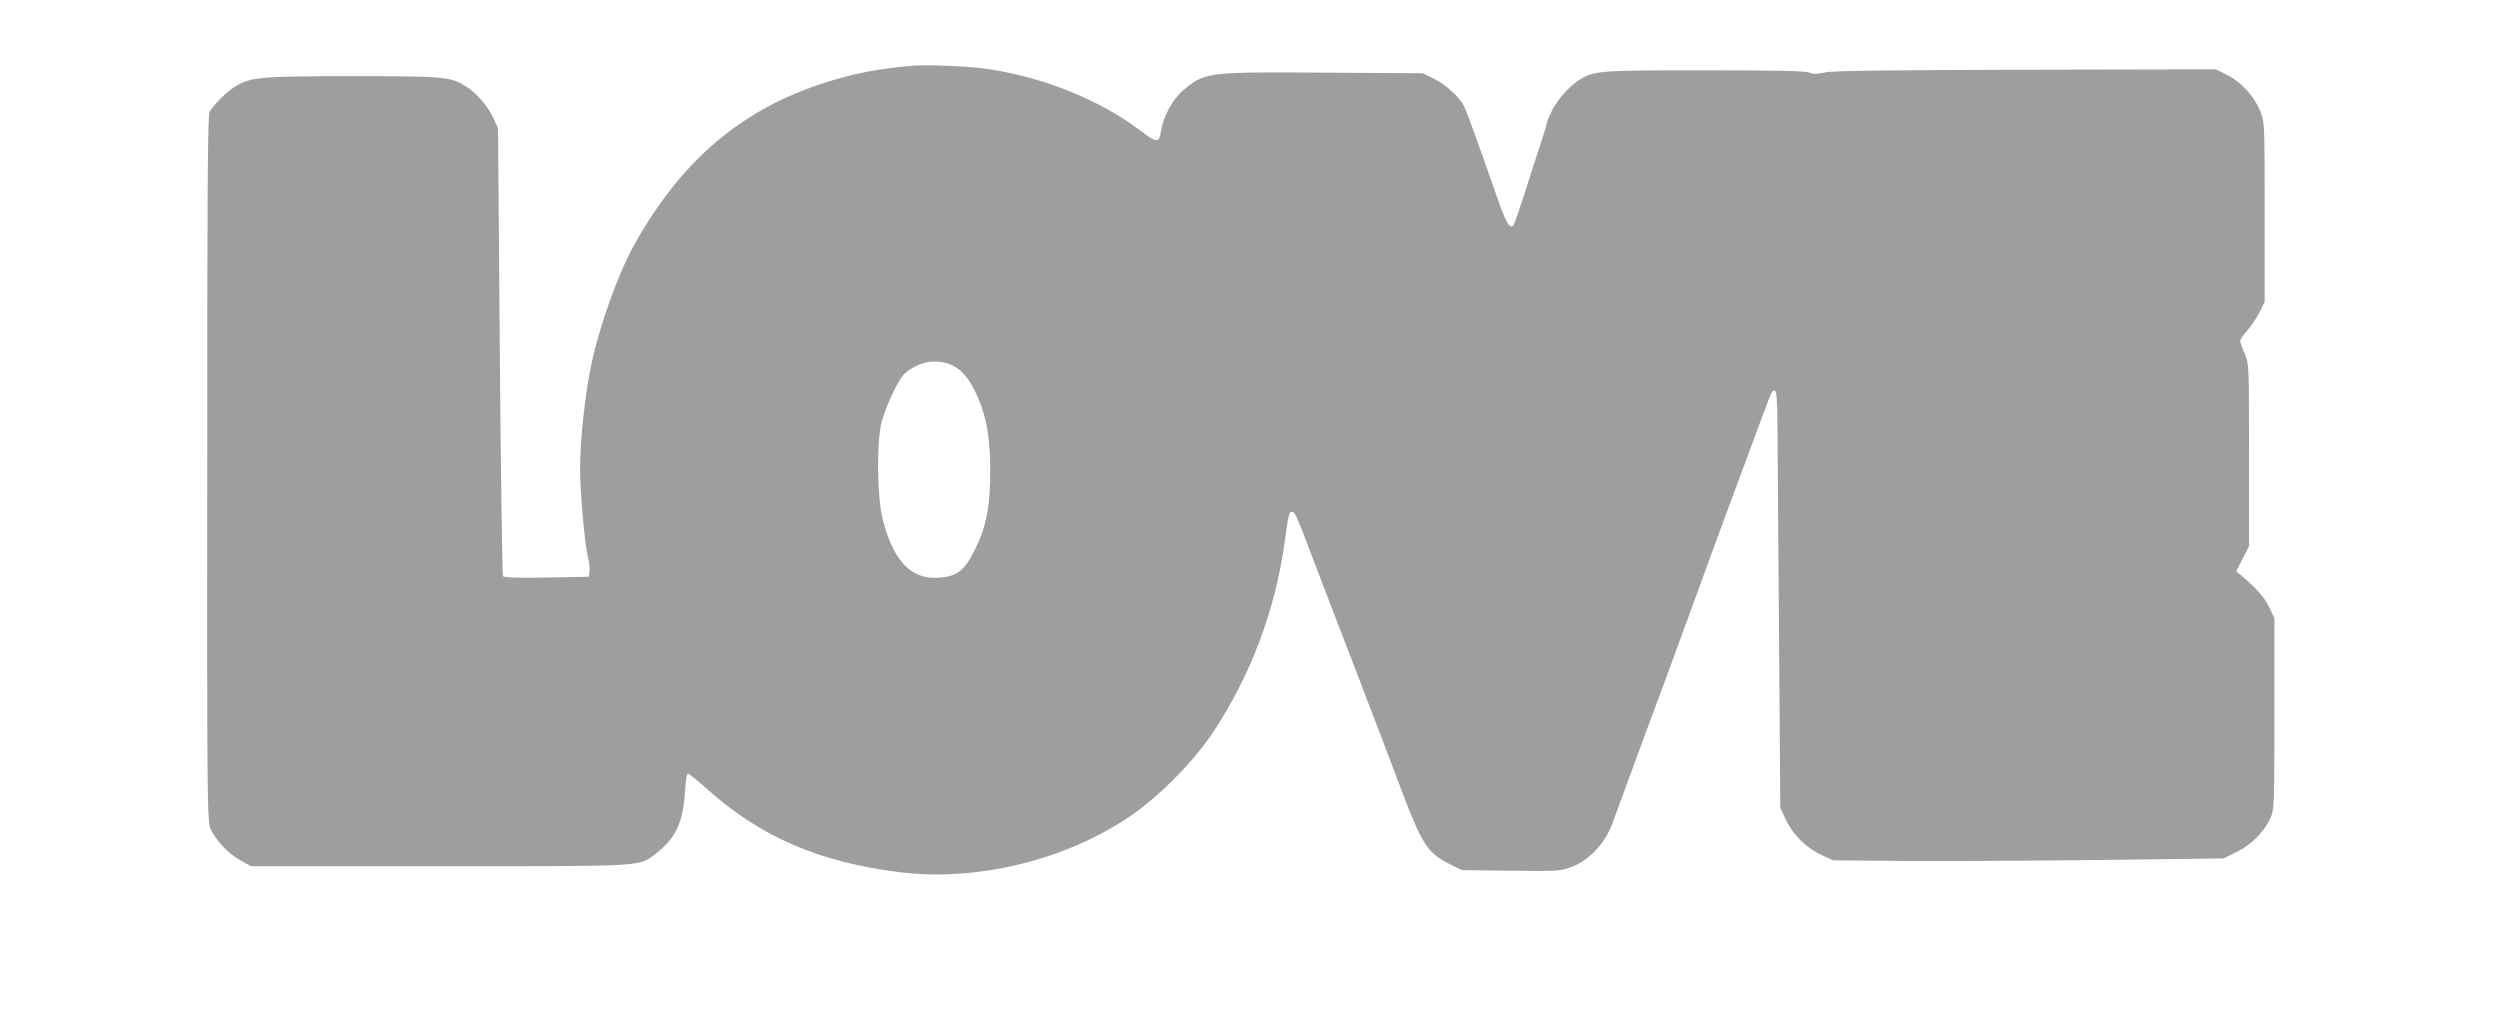 <?xml version="1.0" standalone="no"?>
<!DOCTYPE svg PUBLIC "-//W3C//DTD SVG 20010904//EN"
 "http://www.w3.org/TR/2001/REC-SVG-20010904/DTD/svg10.dtd">
<svg version="1.0" xmlns="http://www.w3.org/2000/svg"
 width="1280pt" height="521pt" viewBox="0 0 1280 521"
 preserveAspectRatio="xMidYMid meet">
<g transform="translate(0,521) scale(0.1,-0.1)"
fill="#9e9e9e" stroke="none">
<path d="M4680 4874 c-136 -11 -248 -29 -360 -59 -484 -129 -821 -401 -1079
-870 -76 -138 -169 -396 -211 -590 -33 -151 -60 -393 -60 -545 0 -120 24 -387
40 -453 7 -24 10 -57 8 -72 l-3 -28 -217 -4 c-145 -3 -218 0 -223 7 -3 5 -11
524 -16 1152 l-9 1141 -24 52 c-28 62 -85 128 -141 163 -78 49 -107 52 -580
52 -477 0 -525 -5 -604 -55 -42 -26 -108 -92 -128 -128 -10 -17 -12 -430 -12
-1827 -1 -1733 0 -1807 18 -1845 27 -59 91 -127 152 -160 l54 -30 965 0 c1064
0 1018 -3 1106 63 103 79 142 161 151 319 3 51 10 93 15 93 5 0 52 -38 104
-85 273 -242 570 -370 984 -421 393 -48 846 62 1176 287 149 102 320 274 421
424 196 294 323 630 372 990 19 134 21 145 35 145 16 0 22 -13 106 -235 38
-99 112 -292 165 -430 53 -137 105 -272 115 -300 10 -27 44 -115 75 -195 30
-80 78 -206 106 -280 100 -264 131 -310 245 -366 l59 -29 251 -3 c238 -3 254
-2 310 19 88 33 171 120 208 219 15 41 61 165 101 275 40 110 117 317 170 460
53 143 118 321 145 395 51 142 122 336 185 505 20 55 73 197 117 315 105 284
98 270 114 270 11 0 14 -41 15 -227 1 -126 4 -606 8 -1068 l6 -840 28 -61 c36
-77 104 -145 182 -181 l60 -28 380 -3 c209 -1 659 1 1000 5 l620 8 67 33 c75
37 138 100 172 172 20 44 21 57 21 535 l0 490 -26 55 c-24 50 -68 100 -142
162 l-28 23 33 64 33 64 0 466 c0 461 0 467 -22 519 -13 29 -23 59 -23 67 0 8
16 31 35 52 20 21 48 63 63 93 l27 55 0 460 c0 457 0 460 -23 517 -31 76 -99
150 -170 185 l-57 28 -975 -2 c-719 -2 -989 -5 -1028 -14 -40 -9 -58 -9 -77
-1 -19 9 -171 12 -538 12 -544 0 -564 -2 -641 -49 -50 -31 -112 -102 -140
-157 -14 -29 -26 -57 -26 -63 0 -6 -15 -57 -34 -113 -19 -57 -55 -168 -80
-248 -26 -80 -50 -151 -55 -159 -18 -29 -37 0 -79 120 -114 325 -164 463 -177
487 -24 47 -95 110 -153 139 l-57 28 -500 3 c-608 4 -616 3 -728 -91 -54 -46
-102 -135 -113 -209 -8 -61 -21 -61 -102 1 -213 162 -512 281 -802 320 -87 12
-294 20 -360 15z m198 -1536 c52 -24 93 -78 133 -173 41 -96 59 -206 59 -364
0 -184 -19 -283 -75 -398 -56 -116 -94 -145 -191 -151 -141 -9 -233 89 -286
306 -28 116 -30 391 -4 492 23 84 87 219 117 246 72 65 168 81 247 42z"/>
</g>
</svg>
